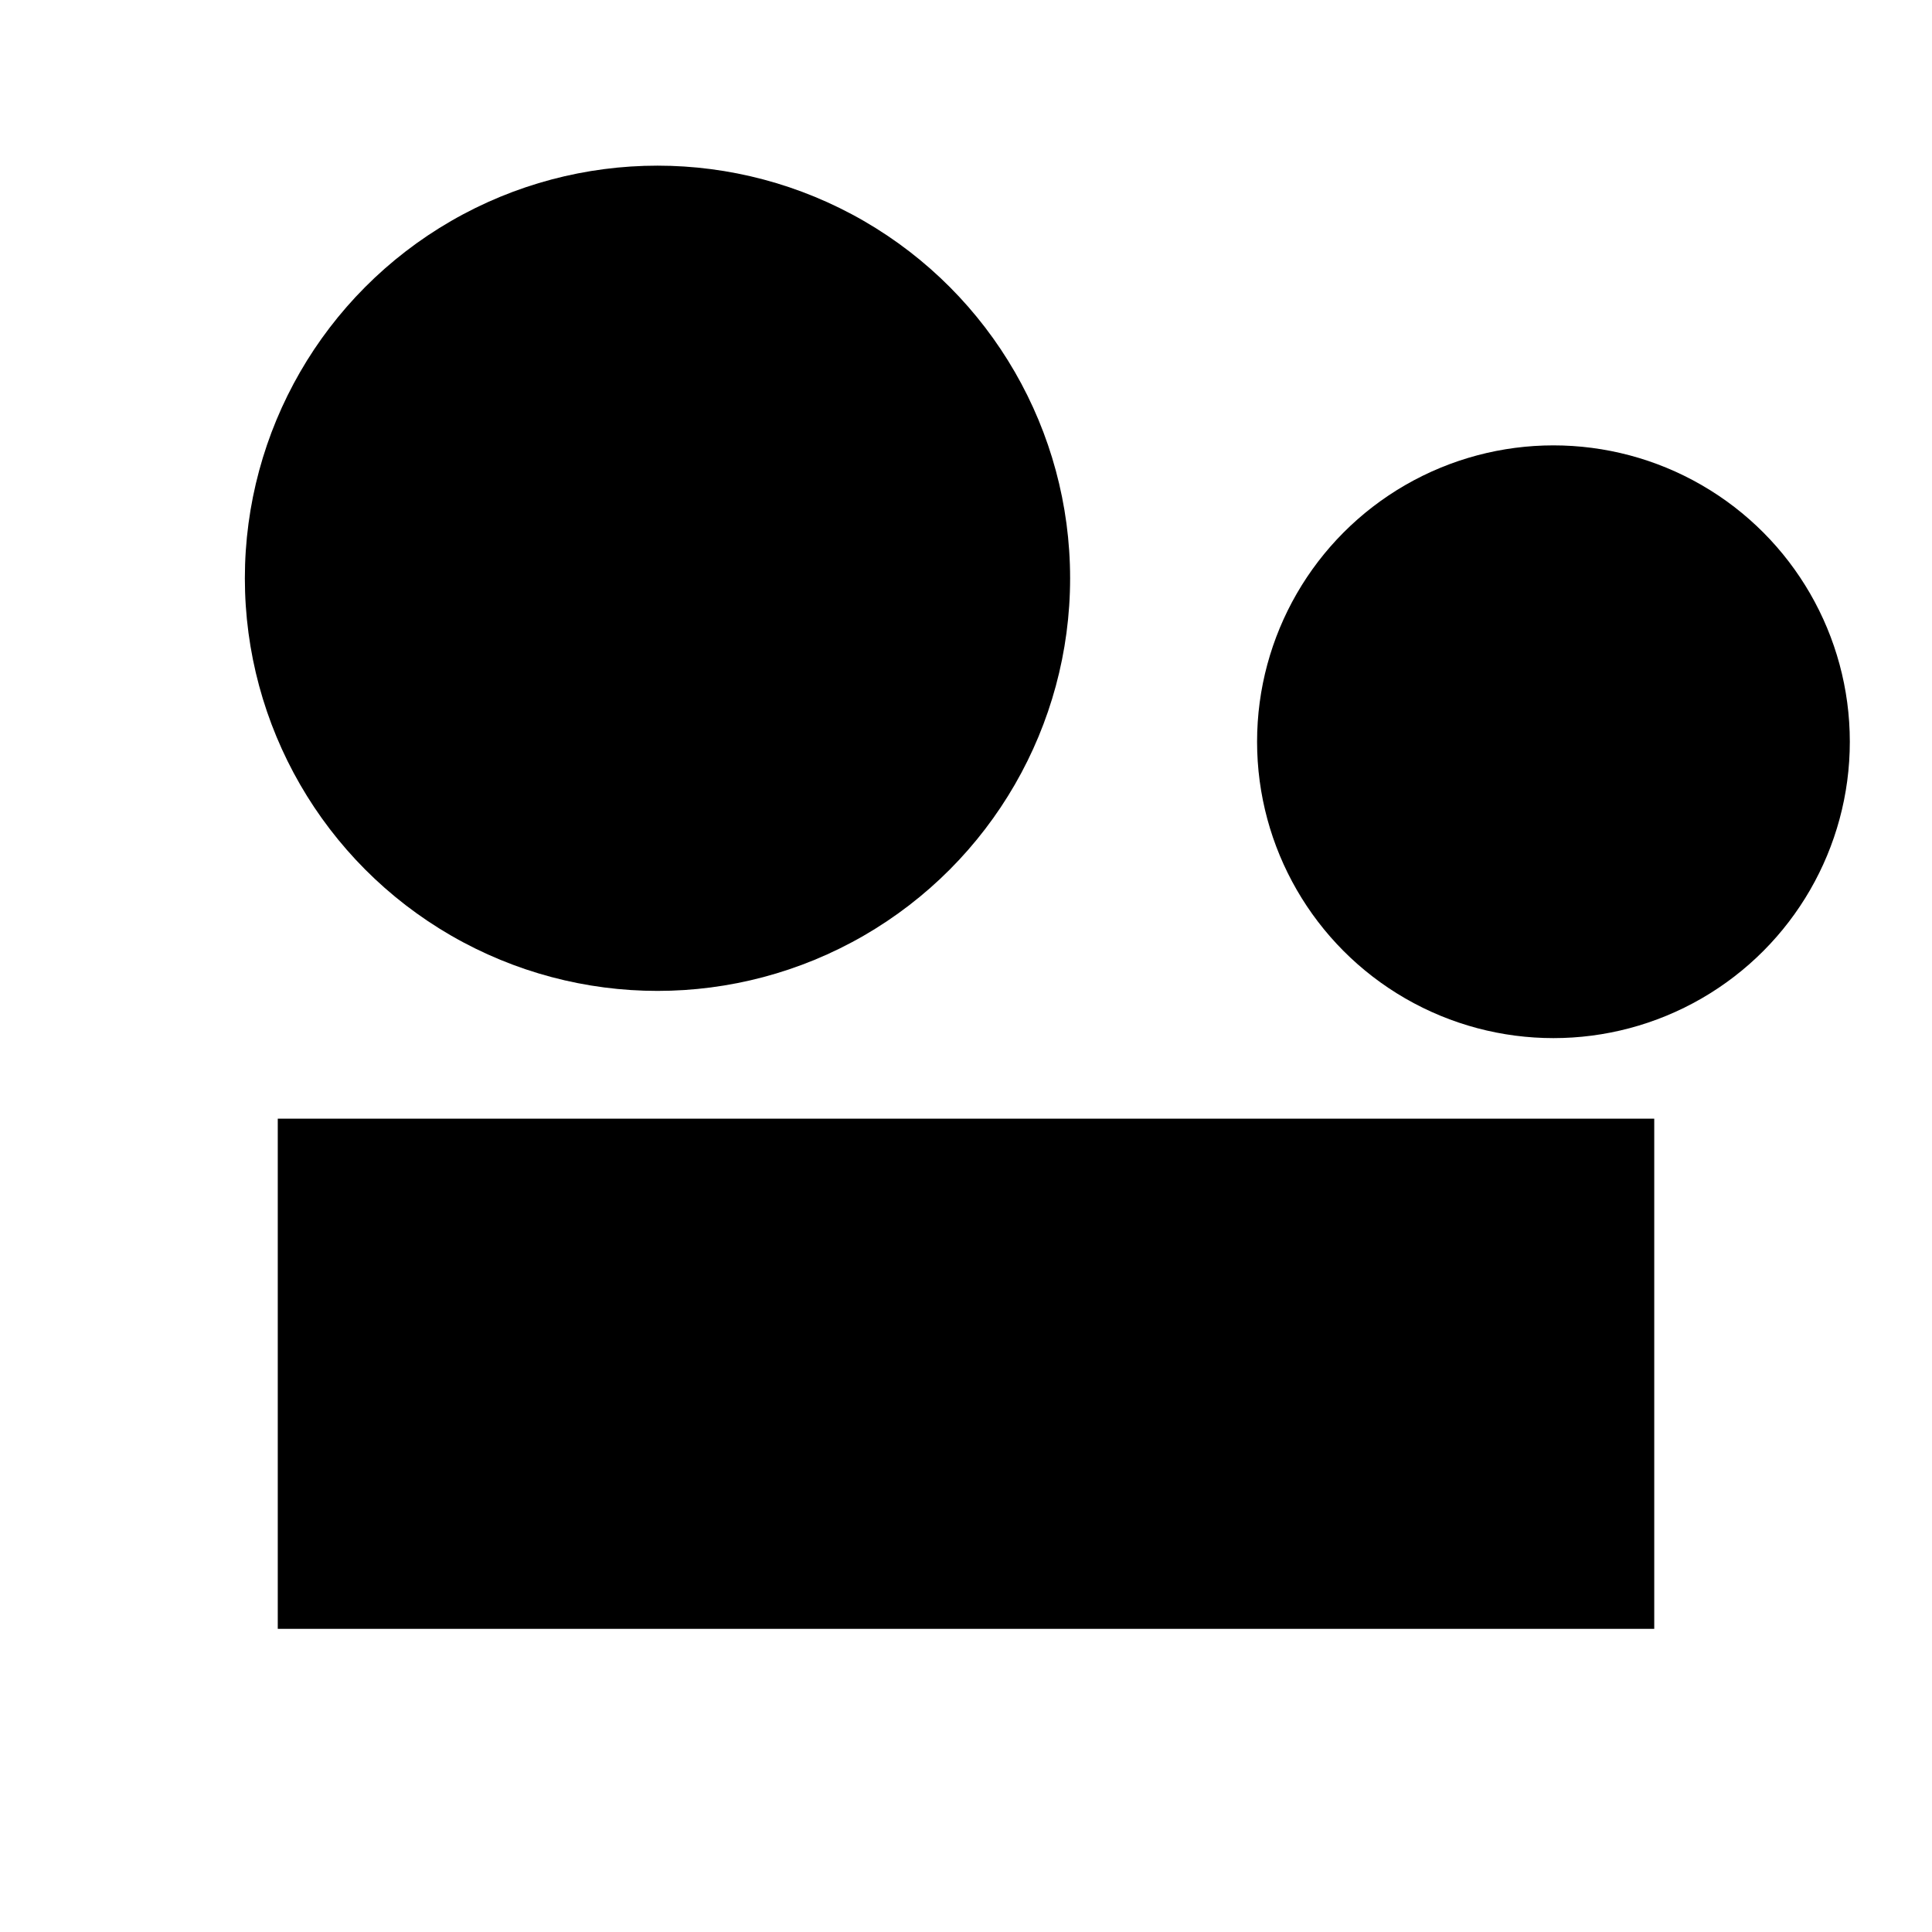 <svg width="512" height="512" version="1.1" viewBox="0 0 512 512" xmlns="http://www.w3.org/2000/svg">
 <g>
  <rect x="73.611" y="296.46" width="364.78" height="135.2"/>
  <circle cx="174.24" cy="153.25" r="109.35"/>
  <circle cx="411.68" cy="196.57" r="78.542"/>
 </g>
</svg>
